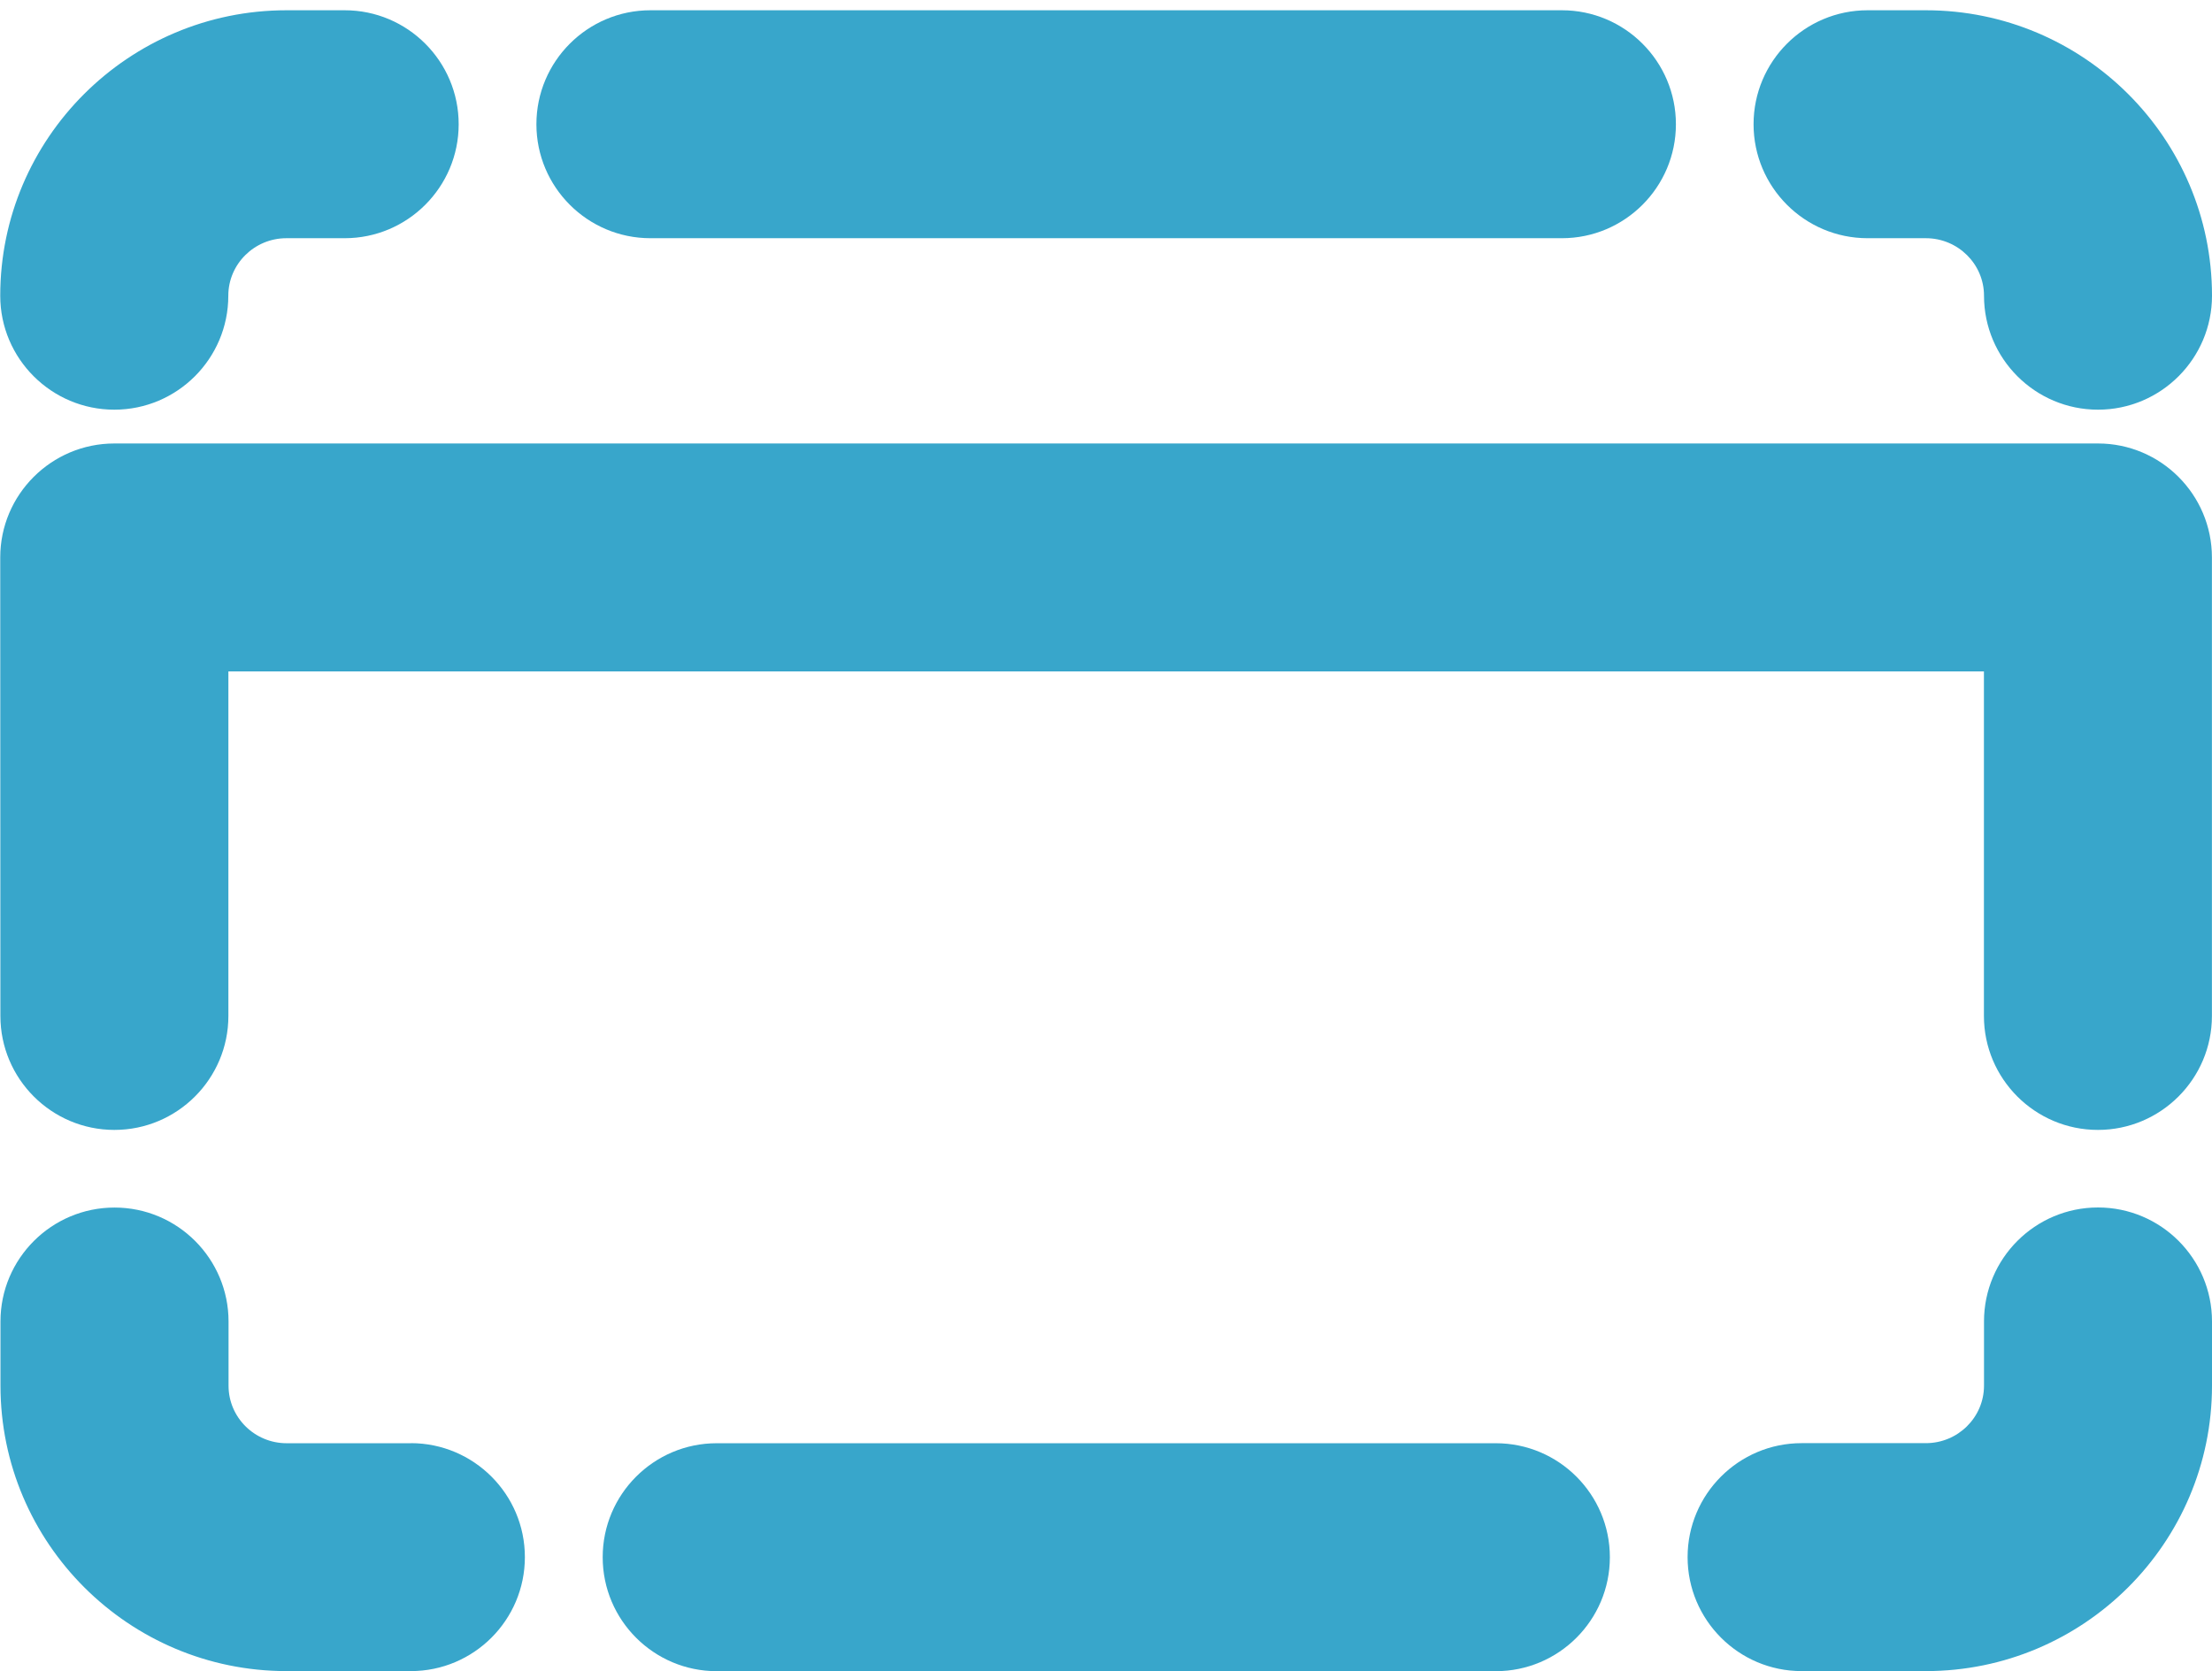 <svg xmlns="http://www.w3.org/2000/svg" id="Ebene_3" viewBox="0 0 28 21.159"><defs><style>      .st0 {        fill: #38a6cb;      }    </style></defs><path class="st0" d="M23.64,3.016h.738c.406,0,.736.327.736.728,0,.796.647,1.443,1.443,1.443s1.443-.647,1.443-1.443c0-1.993-1.625-3.614-3.622-3.614h-.738c-.796,0-1.443.647-1.443,1.443s.647,1.443,1.443,1.443Z"></path><path class="st0" d="M5.202,18.273h-1.574c-.405,0-.735-.327-.735-.728v-.813c0-.796-.647-1.443-1.443-1.443S.006,15.935.006,16.731v.813c0,1.993,1.624,3.614,3.621,3.614h1.574c.796,0,1.443-.647,1.443-1.443s-.647-1.442-1.442-1.443Z"></path><path class="st0" d="M8.233,3.016h11.538c.796,0,1.443-.647,1.443-1.443s-.647-1.443-1.443-1.443h-11.538c-.796,0-1.443.647-1.443,1.443s.647,1.443,1.443,1.443Z"></path><path class="st0" d="M1.447,5.187c.796,0,1.443-.647,1.443-1.443,0-.401.33-.728.735-.728h.738c.796,0,1.443-.647,1.443-1.443S5.159.13,4.364.13h-.738C1.628.13.003,1.752.003,3.744.003,4.54.651,5.187,1.447,5.187Z"></path><path class="st0" d="M18.935,18.273h-9.863c-.796,0-1.443.647-1.443,1.443s.647,1.443,1.443,1.443h9.863c.796,0,1.443-.647,1.443-1.443s-.647-1.443-1.443-1.443Z"></path><path class="st0" d="M26.557,15.288c-.796,0-1.443.647-1.443,1.443v.813c0,.401-.33.728-.736.728h-1.573c-.796,0-1.443.647-1.443,1.443s.647,1.443,1.443,1.443h1.573c1.997,0,3.622-1.621,3.622-3.614v-.813c0-.796-.647-1.443-1.443-1.443Z"></path><path class="st0" d="M1.448,14.306c.796,0,1.443-.647,1.443-1.443v-4.362h22.222v4.362c0,.796.647,1.443,1.443,1.443s1.443-.647,1.443-1.443v-5.805c0-.796-.647-1.443-1.442-1.443H1.447C.651,5.615.003,6.262.003,7.058l.002,5.805c0,.796.647,1.443,1.443,1.443Z"></path></svg>